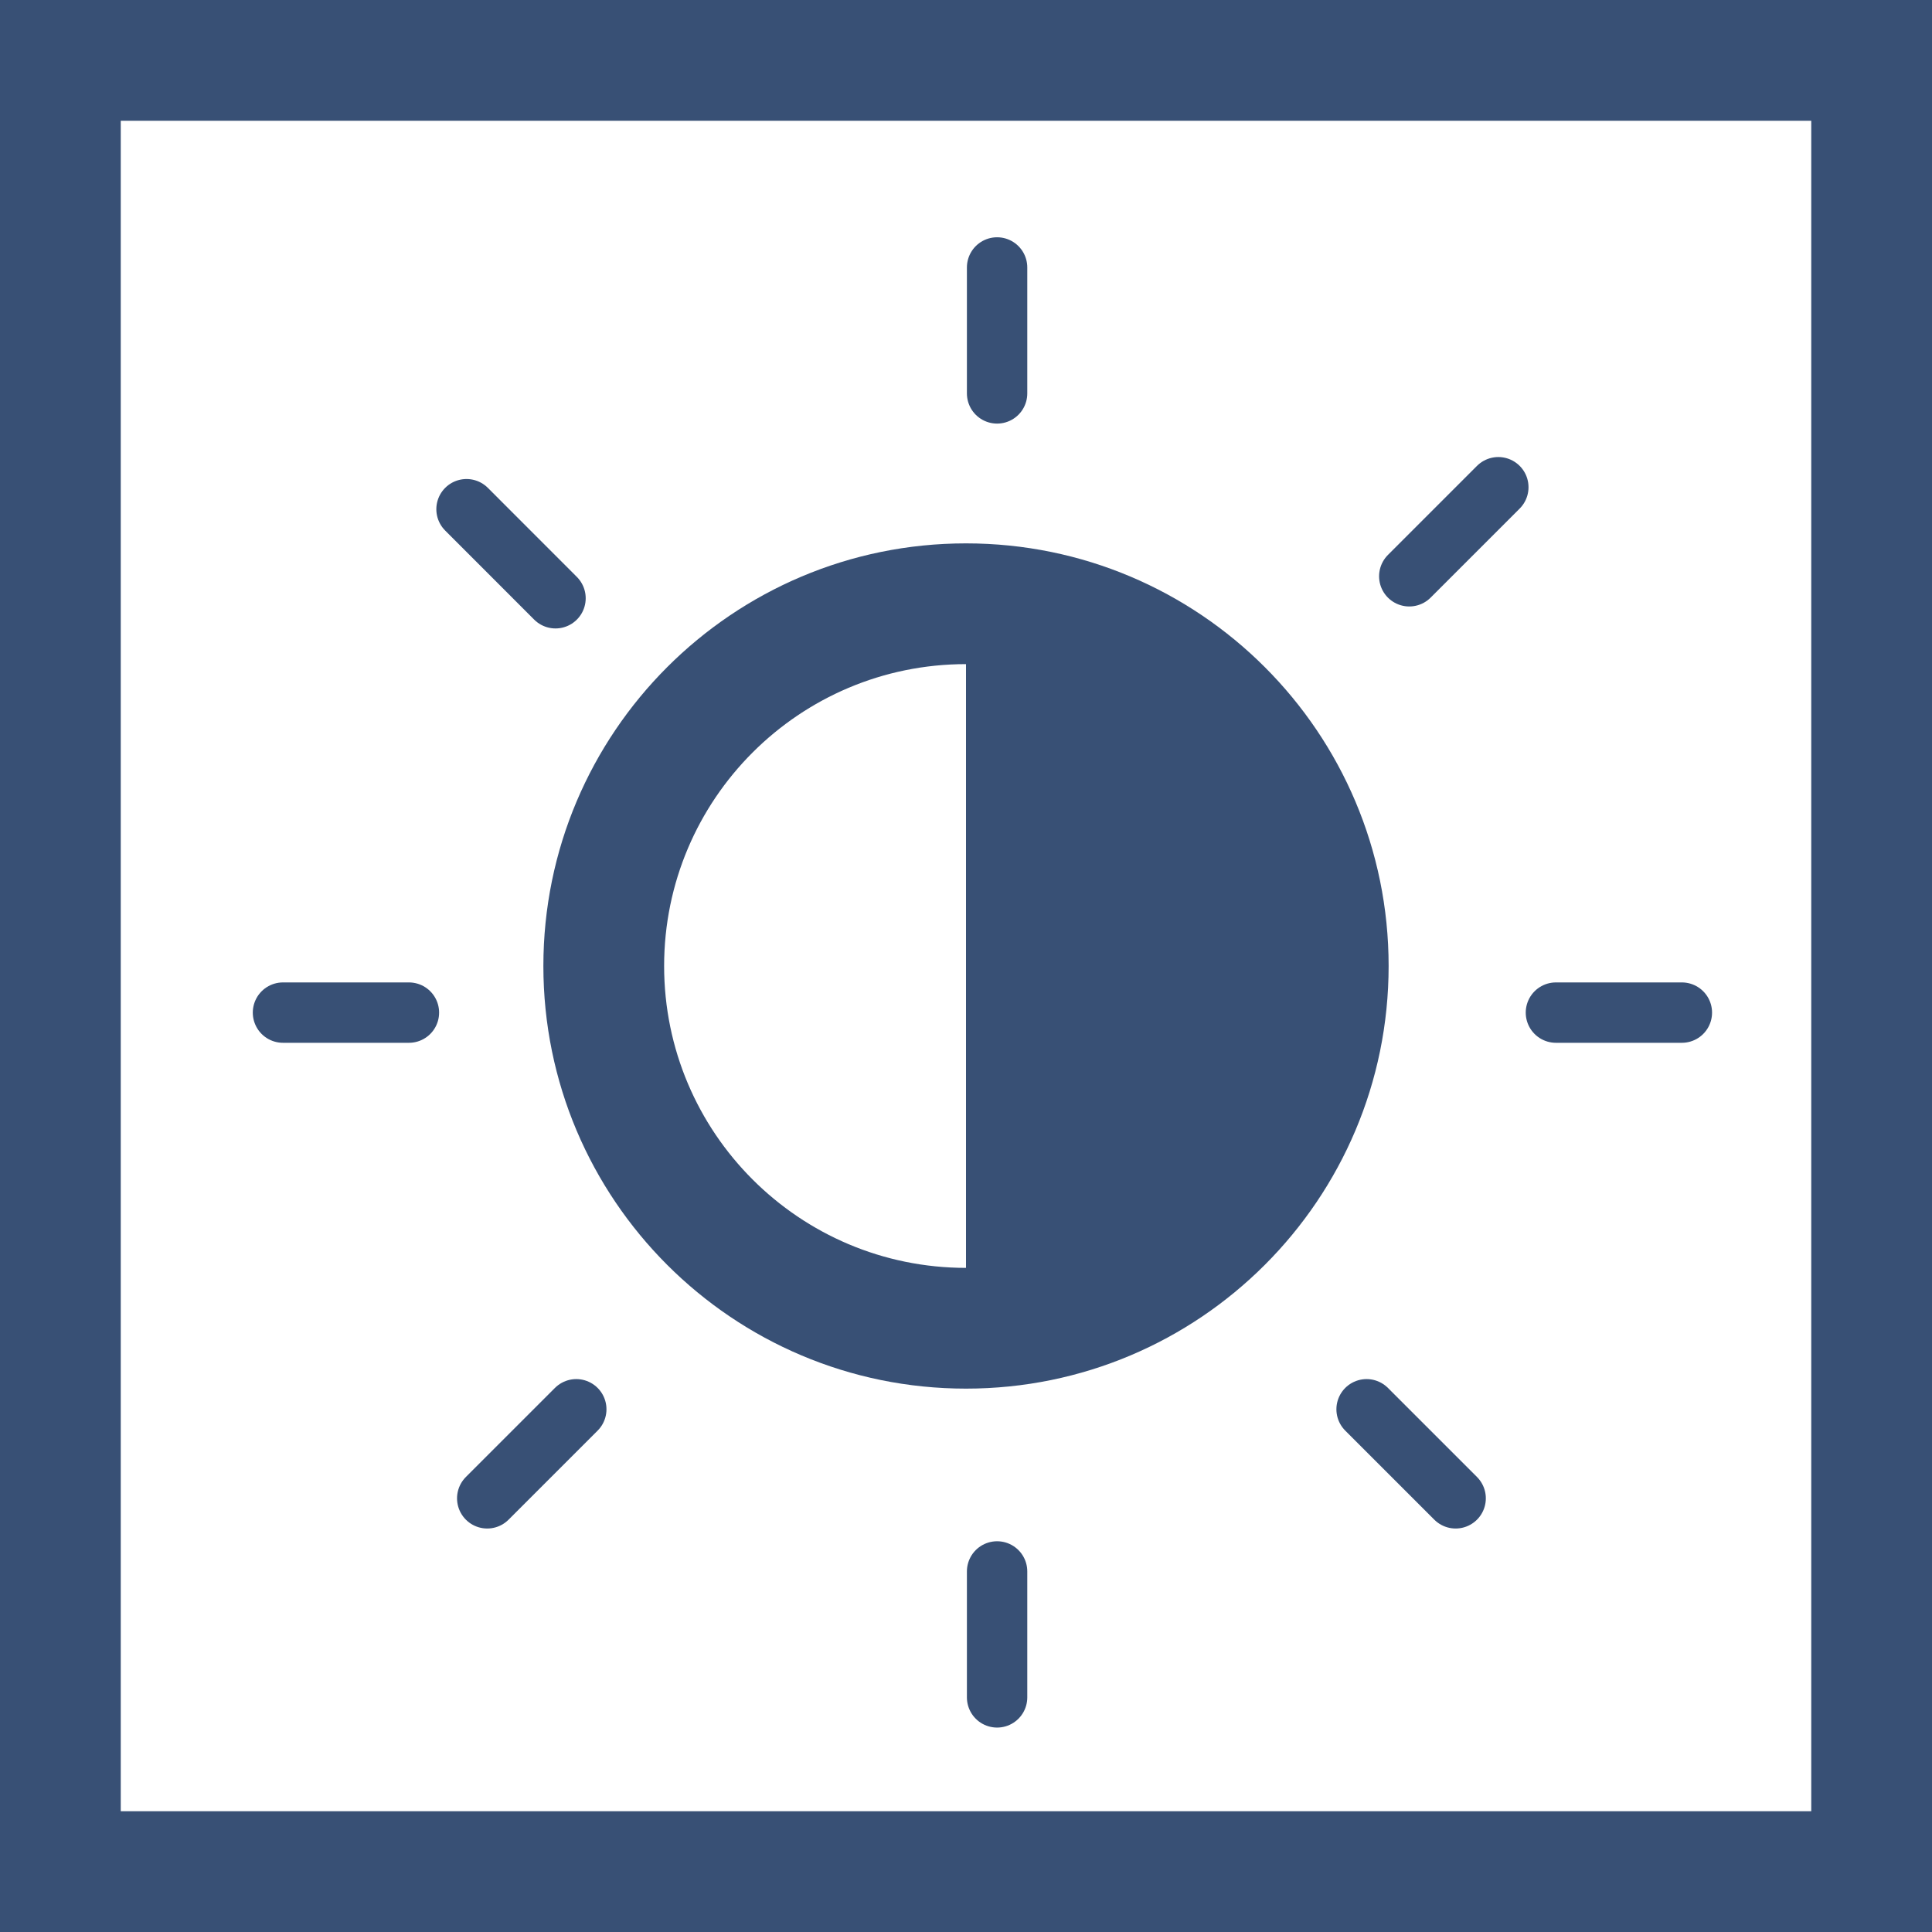 <svg width="32" height="32" viewBox="0 0 32 32" fill="none" xmlns="http://www.w3.org/2000/svg">
<g clip-path="url(#clip0_733_585)">
<path fill-rule="evenodd" clip-rule="evenodd" d="M30 2H2V30H30V2ZM2 0H0V2V30V32H2H30H32V30V2V0H30H2ZM16 21V11C13.239 11 11 13.239 11 16C11 18.761 13.239 21 16 21ZM16 23C19.866 23 23 19.866 23 16C23 12.134 19.866 9 16 9C12.134 9 9 12.134 9 16C9 19.866 12.134 23 16 23Z" fill="#385075"/>
<line x1="16.515" y1="4.43" x2="16.515" y2="6.516" stroke="#385075" stroke-linecap="round"/>
<line x1="16.515" y1="26.028" x2="16.515" y2="28.114" stroke="#385075" stroke-linecap="round"/>
<line x1="6.773" y1="16.772" x2="4.687" y2="16.772" stroke="#385075" stroke-linecap="round"/>
<line x1="27.857" y1="16.772" x2="25.771" y2="16.772" stroke="#385075" stroke-linecap="round"/>
<line x1="24.817" y1="8.07" x2="23.342" y2="9.545" stroke="#385075" stroke-linecap="round"/>
<line x1="9.545" y1="23.342" x2="8.07" y2="24.817" stroke="#385075" stroke-linecap="round"/>
<line x1="9.201" y1="9.909" x2="7.727" y2="8.434" stroke="#385075" stroke-linecap="round"/>
<line x1="24.11" y1="24.817" x2="22.635" y2="23.342" stroke="#385075" stroke-linecap="round"/>
</g>
<defs>
<clipPath id="clip0_733_585">
<rect width="32" height="32" fill="white"/>
</clipPath>
</defs>
</svg>
